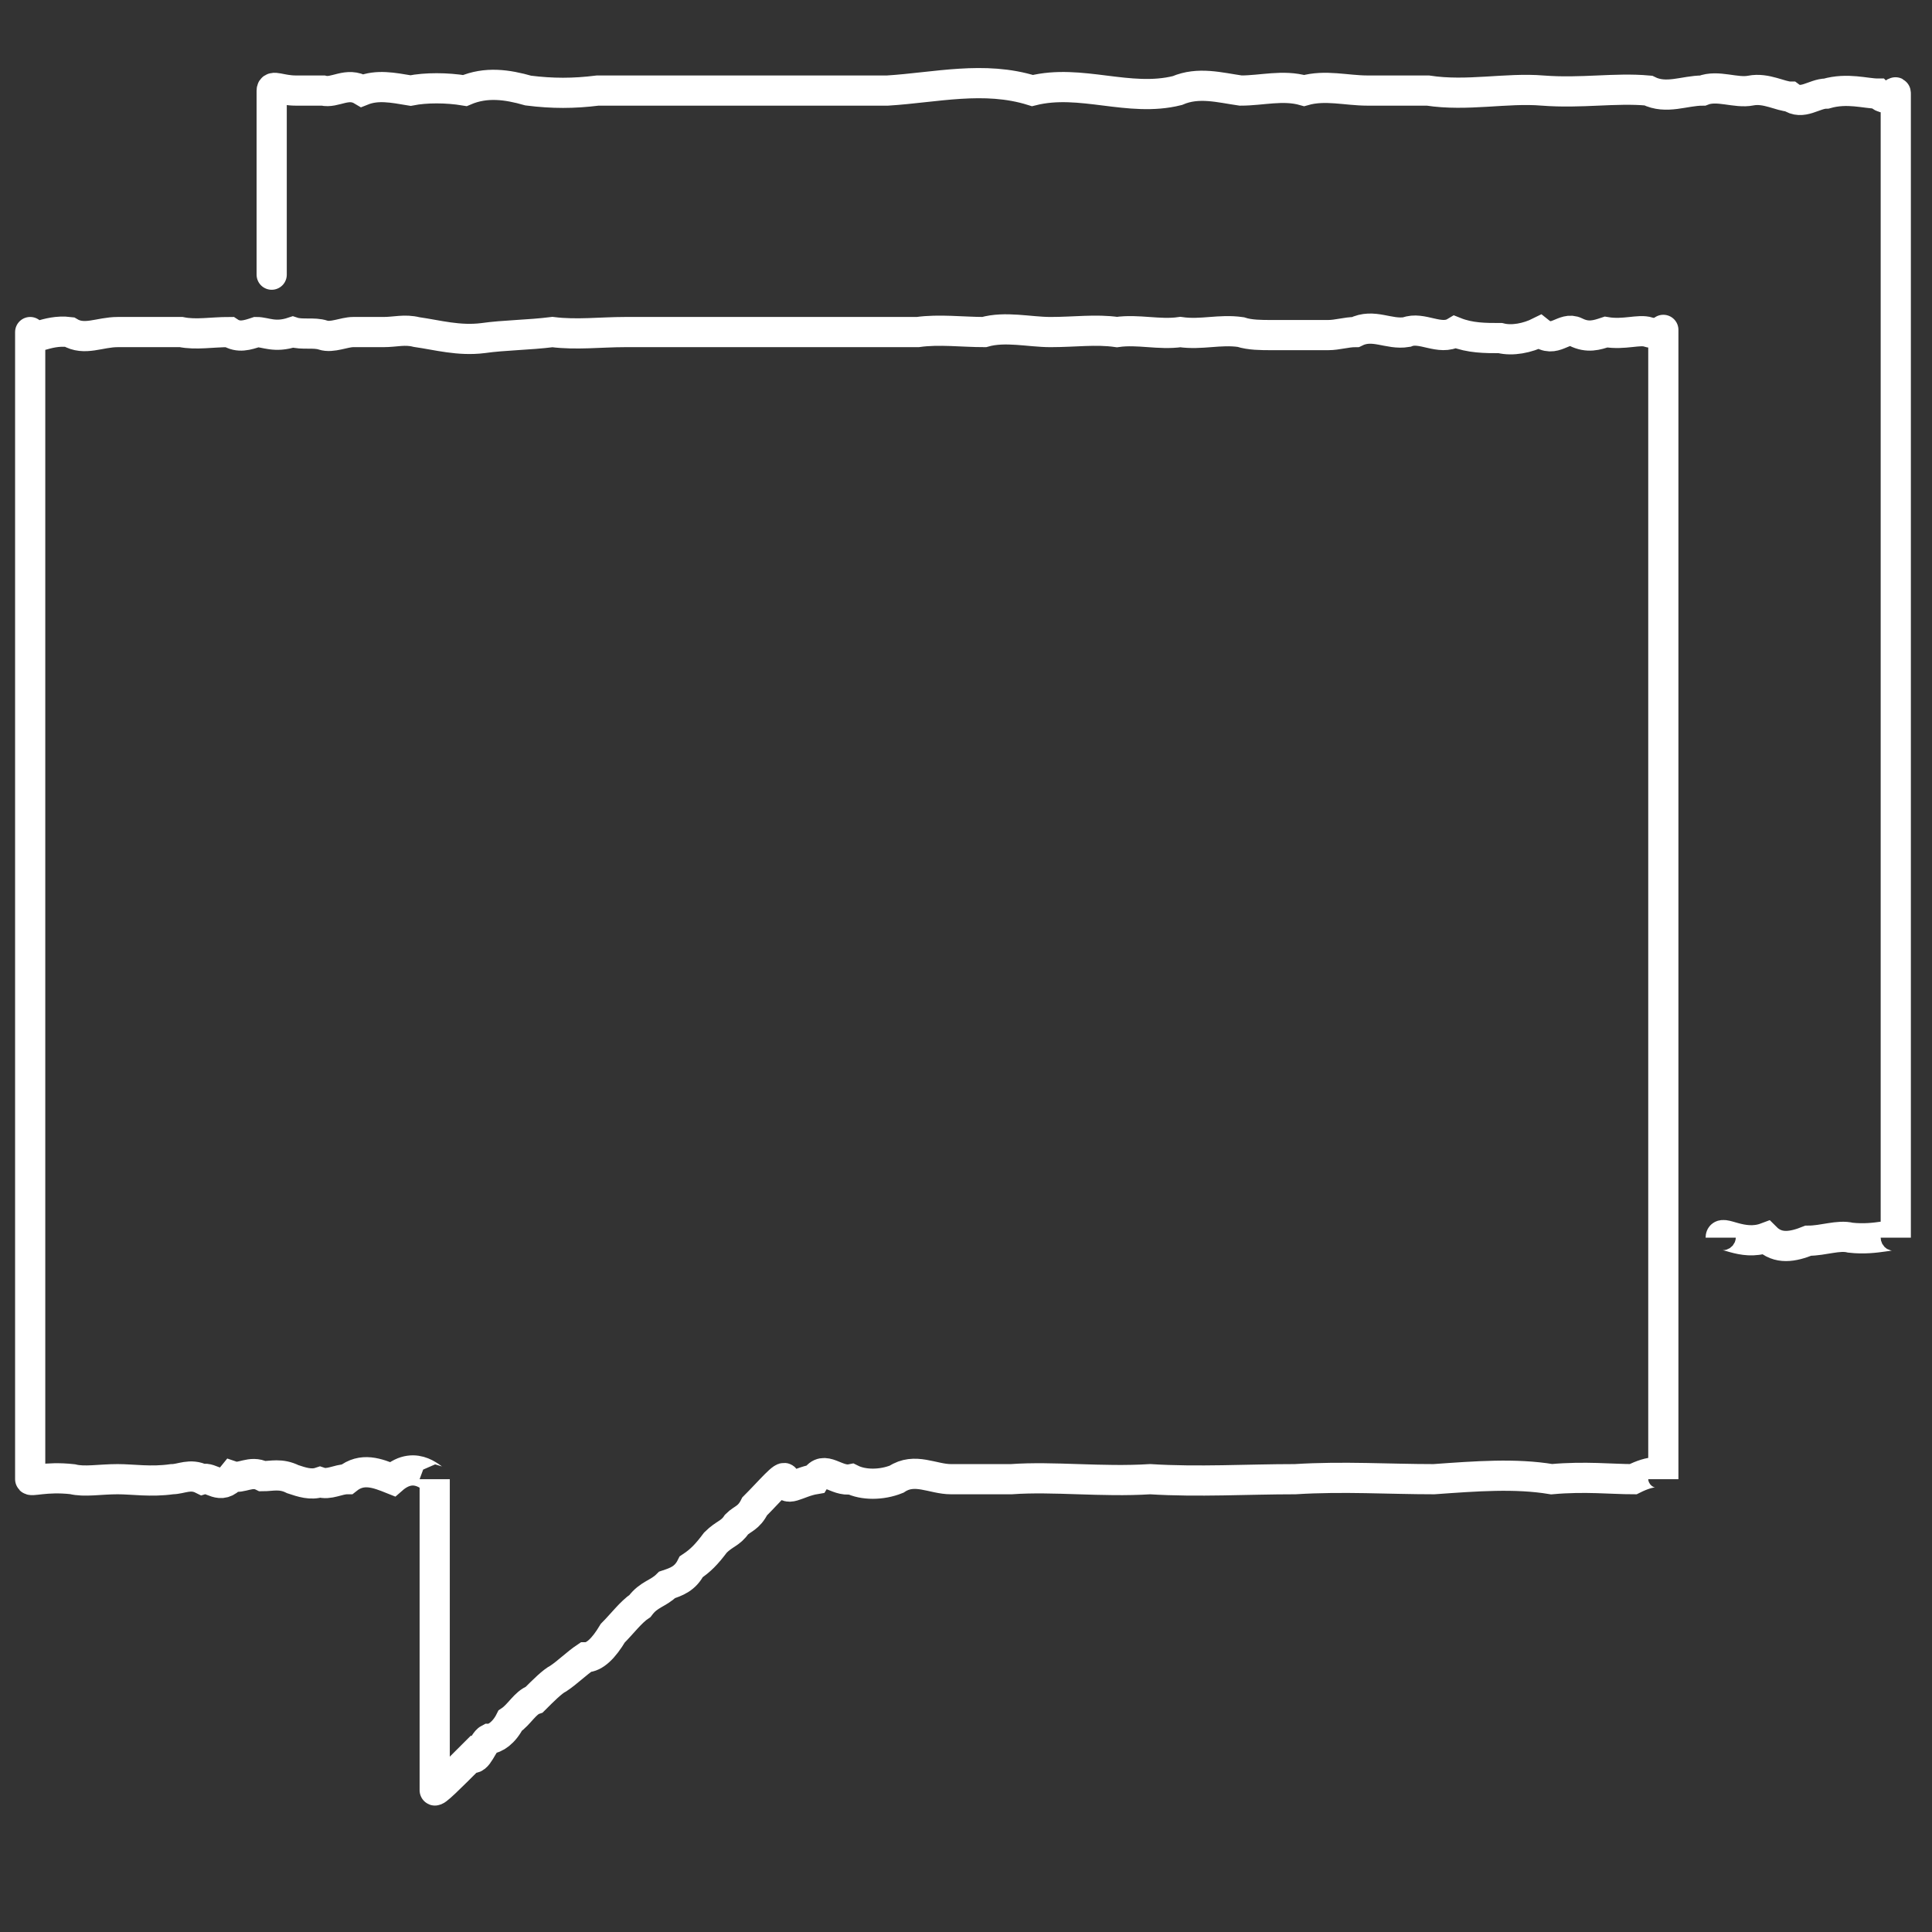 <?xml version="1.0" encoding="utf-8"?>
<!-- Generator: Adobe Illustrator 25.0.1, SVG Export Plug-In . SVG Version: 6.00 Build 0)  -->
<svg version="1.1" id="Layer_1" xmlns="http://www.w3.org/2000/svg" xmlns:xlink="http://www.w3.org/1999/xlink" x="0px" y="0px"
	 viewBox="0 0 64 64" style="enable-background:new 0 0 64 64;" xml:space="preserve">
<rect x="0" y="0" width="64" height="64" fill="#333333" stroke="none"/>
<style type="text/css">
	.st0{fill:none;stroke:#FFFFFF;stroke-miterlimit:10;}
</style>
<path class="st0" d="M26,49c0,0.5,0.4,0.1,1,0c0.3-0.5,0.7,0.1,1.2,0c0.4,0.2,1,0.2,1.5,0c0.6-0.4,1.2,0,1.8,0c0.6,0,1.3,0,2,0
	c1.4-0.1,3,0.1,4.6,0c1.6,0.1,3.2,0,4.8,0c1.6-0.1,3.1,0,4.6,0c1.4-0.1,2.7-0.2,3.9,0c1.1-0.1,2,0,2.7,0c0.6-0.3,1-0.3,1,0
	c0,0,0-0.6,0-1c0-0.2,0-0.7,0-1.1c0-0.7,0-1.3,0-1.7c0-0.3,0-0.6,0-0.9c0-0.3,0-0.7,0-1c0-0.3,0-0.7,0-1.2c0-0.5,0-0.5,0-1.1
	c0-0.4,0-0.7,0-1c0-0.3,0-0.9,0-0.9c0-0.5,0-0.6,0-1c0-0.3,0-0.6,0-0.9c0-1.4,0-2.7,0-4.1c0-1.5,0-2.8,0-4.2c0-1.5,0-2.8,0-4.2
	c0-1.3,0-2.6,0-3.9c0-0.7,0-1.5,0-2c0-0.7,0-1.3,0-1.9c0-0.8,0-1.1,0-1.7c0-0.3,0-1,0-1.4c0-0.1,0-0.9,0-1.3c0-0.4,0-0.6,0-0.8
	c0-0.3,0-1,0-0.7c0-0.1-0.2,0.1-0.5,0c-0.3-0.1-0.8,0.1-1.4,0c-0.3,0.1-0.6,0.2-1,0c-0.4-0.2-0.7,0.4-1.2,0
	c-0.4,0.2-0.9,0.3-1.3,0.2c-0.5,0-1,0-1.5-0.2c-0.5,0.3-1.1-0.2-1.6,0c-0.6,0.1-1.1-0.3-1.7,0c-0.3,0-0.6,0.1-0.9,0.1
	c-0.3,0-0.6,0-0.9,0s-0.6,0-1,0c-0.3,0-0.7,0-1-0.1c-0.7-0.1-1.3,0.1-2,0c-0.7,0.1-1.4-0.1-2.1,0c-0.7-0.1-1.4,0-2.2,0
	c-0.7,0-1.5-0.2-2.2,0c-0.7,0-1.5-0.1-2.2,0c-0.7,0-1.5,0-2.2,0c-1.7,0-3.4,0-5,0c-0.8,0-1.7,0-2.5,0c-0.8,0-1.6,0.1-2.4,0
	c-0.8,0.1-1.6,0.1-2.3,0.2c-0.8,0.1-1.5-0.1-2.2-0.2c-0.4-0.1-0.7,0-1.1,0c-0.4,0-0.7,0-1,0c-0.3,0-0.7,0.2-1,0.1
	c-0.3-0.1-0.7,0-1-0.1C9.1,11.2,8.8,11,8.5,11c-0.3,0.1-0.6,0.2-0.9,0C7,11,6.5,11.1,6,11c-0.4,0-0.8,0-1.1,0c-0.3,0-0.7,0-1,0
	c-0.6,0-1.1,0.3-1.6,0C1.5,10.9,1,11.4,1,11c0-0.2,0,0,0,0.6c0,0.2,0,0.7,0,1.7c0,0.6,0,0.8,0,1.2c0,0.5,0,0.9,0,1.4
	c0,0.3,0,1,0,1.5c0,0.5,0,1.4,0,1.8c0,0.7,0,1.9,0,2.8c0,1,0,2.1,0,3c0,1.1,0,2.2,0,3.2c0,1.1,0,2.1,0,3.2c0,4.3,0,8.4,0,11.6
	c0,0.6,0,1.2,0,1.7s0,1,0,1.4c0,0.4,0,0.9,0,1.2c0,0.5,0,0.8,0,0.9C1,48.8,1,49,1,49c0,0.1,0.5-0.1,1.4,0c0.4,0.1,0.9,0,1.5,0
	c0.5,0,1.1,0.1,1.8,0c0.3,0,0.6-0.2,1,0c0.3-0.1,0.6,0.4,1-0.1c0.3,0.1,0.6-0.2,1,0c0.3,0,0.6-0.1,1,0.1c0.3,0.1,0.6,0.2,0.9,0.1
	c0.3,0.1,0.6-0.1,0.9-0.1c0.5-0.4,1-0.2,1.5,0c0.8-0.7,1.4,0.1,1.4,0c0,0.1,0,0.4,0,1.6c0,0.4,0,0.9,0,1.6c0,0.4,0,0.6,0,1
	c0,0.4,0,0.7,0,0.9c0,0.2,0,0.7,0,0.8c0,0.3,0,0.4,0,1.1c0,0.7,0,1.1,0,1.7c0,0.5,0,1.7,0,1.6c0,0.1,0.5-0.4,1.2-1.1
	c0.2,0.2,0.4-0.5,0.6-0.6c0.2,0,0.5-0.2,0.7-0.6c0.3-0.2,0.5-0.6,0.8-0.7c0.3-0.3,0.6-0.6,0.8-0.7c0.3-0.2,0.6-0.5,0.9-0.7
	c0.3,0,0.6-0.3,0.9-0.8c0.3-0.3,0.6-0.7,0.9-0.9c0.3-0.4,0.6-0.4,0.9-0.7c0.3-0.1,0.6-0.2,0.8-0.6c0.3-0.2,0.5-0.4,0.8-0.8
	c0.3-0.3,0.5-0.3,0.7-0.6c0.2-0.2,0.4-0.2,0.6-0.6C25.5,49.4,26,48.8,26,49z"/>
<path class="st0" d="M57,41c0-0.3,0.7,0.3,1.5,0c0.4,0.4,0.9,0.3,1.4,0.1c0.5,0,1-0.2,1.4-0.1c0.9,0.1,1.5-0.2,1.5,0
	c0-0.5,0-0.4,0-0.7c0-0.1,0-0.7,0-0.9c0-0.4,0-0.9,0-1.2c0-0.4,0-0.9,0-1.4c0-0.6,0-1.1,0-1.7c0-0.5,0-1.2,0-1.9s0-1.3,0-2
	c0-3.8,0-8.1,0-12.3c0-0.7,0-1.4,0-2.1s0-1.3,0-2c0-0.8,0-1.3,0-1.8c0-0.7,0-1.4,0-1.9c0-0.6,0-1.1,0-1.6c0-0.6,0-1.3,0-1.6
	c0-0.5,0-0.9,0-1.3c0-0.4,0-0.8,0-1.2c0-0.7,0-1.2,0-1.7c0-0.4,0-0.6,0-0.6c0-0.2-0.2,0.4-0.6,0c-0.4,0-1-0.2-1.7,0
	c-0.4,0-0.8,0.4-1.2,0.1C59,3.2,58.5,2.9,58,3c-0.5,0.1-1.1-0.2-1.6,0c-0.6,0-1.2,0.3-1.8,0c-1.1-0.1-2.2,0.1-3.5,0
	c-1.2-0.1-2.5,0.2-3.8,0c-0.7,0-1.3,0-2,0c-0.7,0-1.4-0.2-2.1,0c-0.7-0.2-1.4,0-2.1,0c-0.7-0.1-1.4-0.3-2.1,0
	c-1.6,0.4-3.2-0.4-4.8,0c-1.6-0.5-3.2-0.1-4.8,0c-1.6,0-3.1,0-4.6,0c-0.9,0-1.8,0-2.6,0s-1.7,0-2.4,0c-0.8,0.1-1.5,0.1-2.3,0
	c-0.7-0.2-1.4-0.3-2.1,0c-0.6-0.1-1.3-0.1-1.8,0C13,2.9,12.5,2.8,12,3c-0.5-0.3-0.9,0.1-1.3,0C10.4,3,10,3,9.8,3C9.3,3,9,2.8,9,3
	c0,0.2,0,0.6,0,1.5C9,4.8,9,5.1,9,6c0,0.3,0,1.2,0,1.4C9,8,9,9.5,9,9"/>
</svg>
